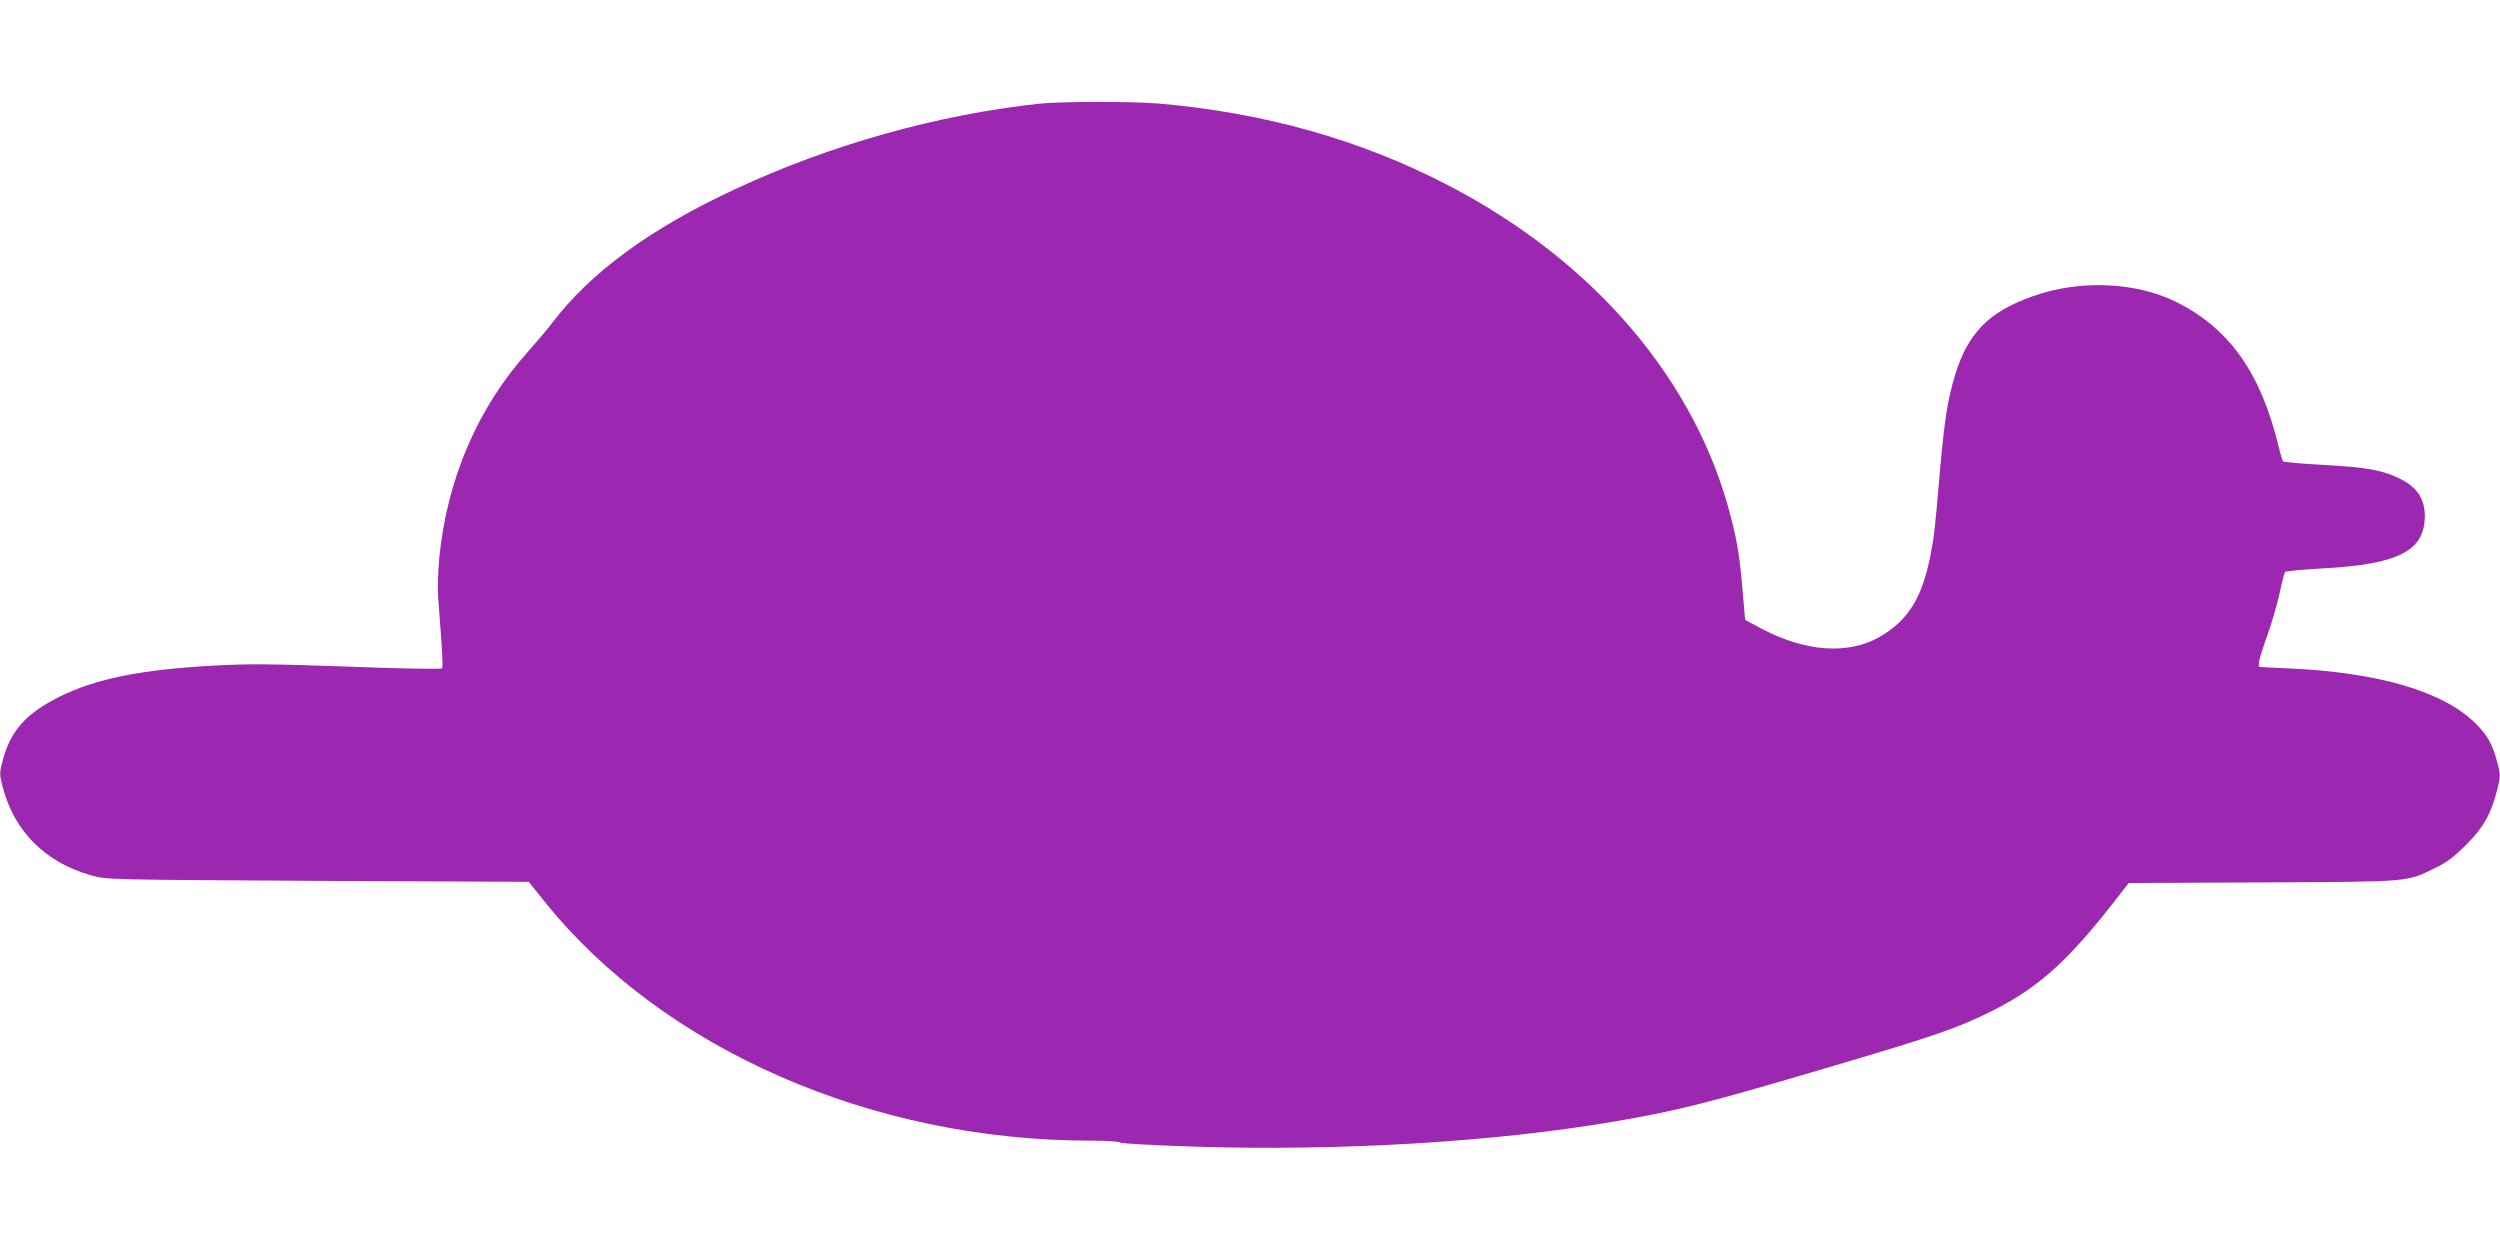 <?xml version="1.0" standalone="no"?>
<!DOCTYPE svg PUBLIC "-//W3C//DTD SVG 20010904//EN"
 "http://www.w3.org/TR/2001/REC-SVG-20010904/DTD/svg10.dtd">
<svg version="1.0" xmlns="http://www.w3.org/2000/svg"
 width="1280pt" height="640pt" viewBox="0 0 1280 640"
 preserveAspectRatio="xMidYMid meet">
<g transform="translate(0,640) scale(0.1,-0.1)"
fill="#9c27b0" stroke="none">
<path d="M5320 5869 c-519 -56 -1069 -210 -1555 -437 -437 -203 -742 -427
-940 -688 -22 -29 -77 -94 -123 -146 -257 -287 -414 -653 -453 -1056 -6 -64
-9 -153 -6 -197 24 -308 26 -360 19 -367 -5 -5 -222 -1 -483 9 -398 14 -508
15 -689 5 -371 -21 -599 -67 -785 -159 -171 -85 -251 -174 -291 -326 -17 -64
-17 -70 -1 -134 59 -229 219 -389 454 -455 77 -22 85 -22 1159 -28 l1081 -5
83 -103 c606 -754 1675 -1222 2791 -1222 80 0 149 -4 155 -10 5 -5 177 -14
386 -21 742 -23 1523 24 2133 127 335 57 478 93 1140 289 518 153 633 193 810
282 234 118 387 257 627 566 l67 86 688 3 c765 4 732 1 883 75 56 27 95 56
156 117 90 90 128 158 160 284 17 70 17 75 0 139 -24 92 -50 138 -110 198
-165 165 -499 263 -961 283 l-150 7 1 25 c1 14 20 75 42 135 22 61 50 157 63
215 12 58 25 108 29 112 3 4 91 12 195 18 385 21 518 89 520 266 0 89 -38 148
-125 192 -90 45 -174 60 -400 72 -107 6 -197 14 -201 18 -3 4 -14 39 -23 77
-90 374 -251 603 -522 738 -207 104 -498 116 -737 30 -225 -80 -331 -188 -397
-403 -39 -128 -56 -241 -80 -520 -23 -270 -26 -297 -46 -403 -43 -220 -115
-335 -264 -420 -158 -89 -374 -74 -595 41 l-90 48 -12 139 c-14 171 -26 250
-59 380 -176 701 -698 1316 -1449 1706 -449 234 -945 373 -1485 419 -134 11
-502 11 -610 -1z"/>
</g>
</svg>
